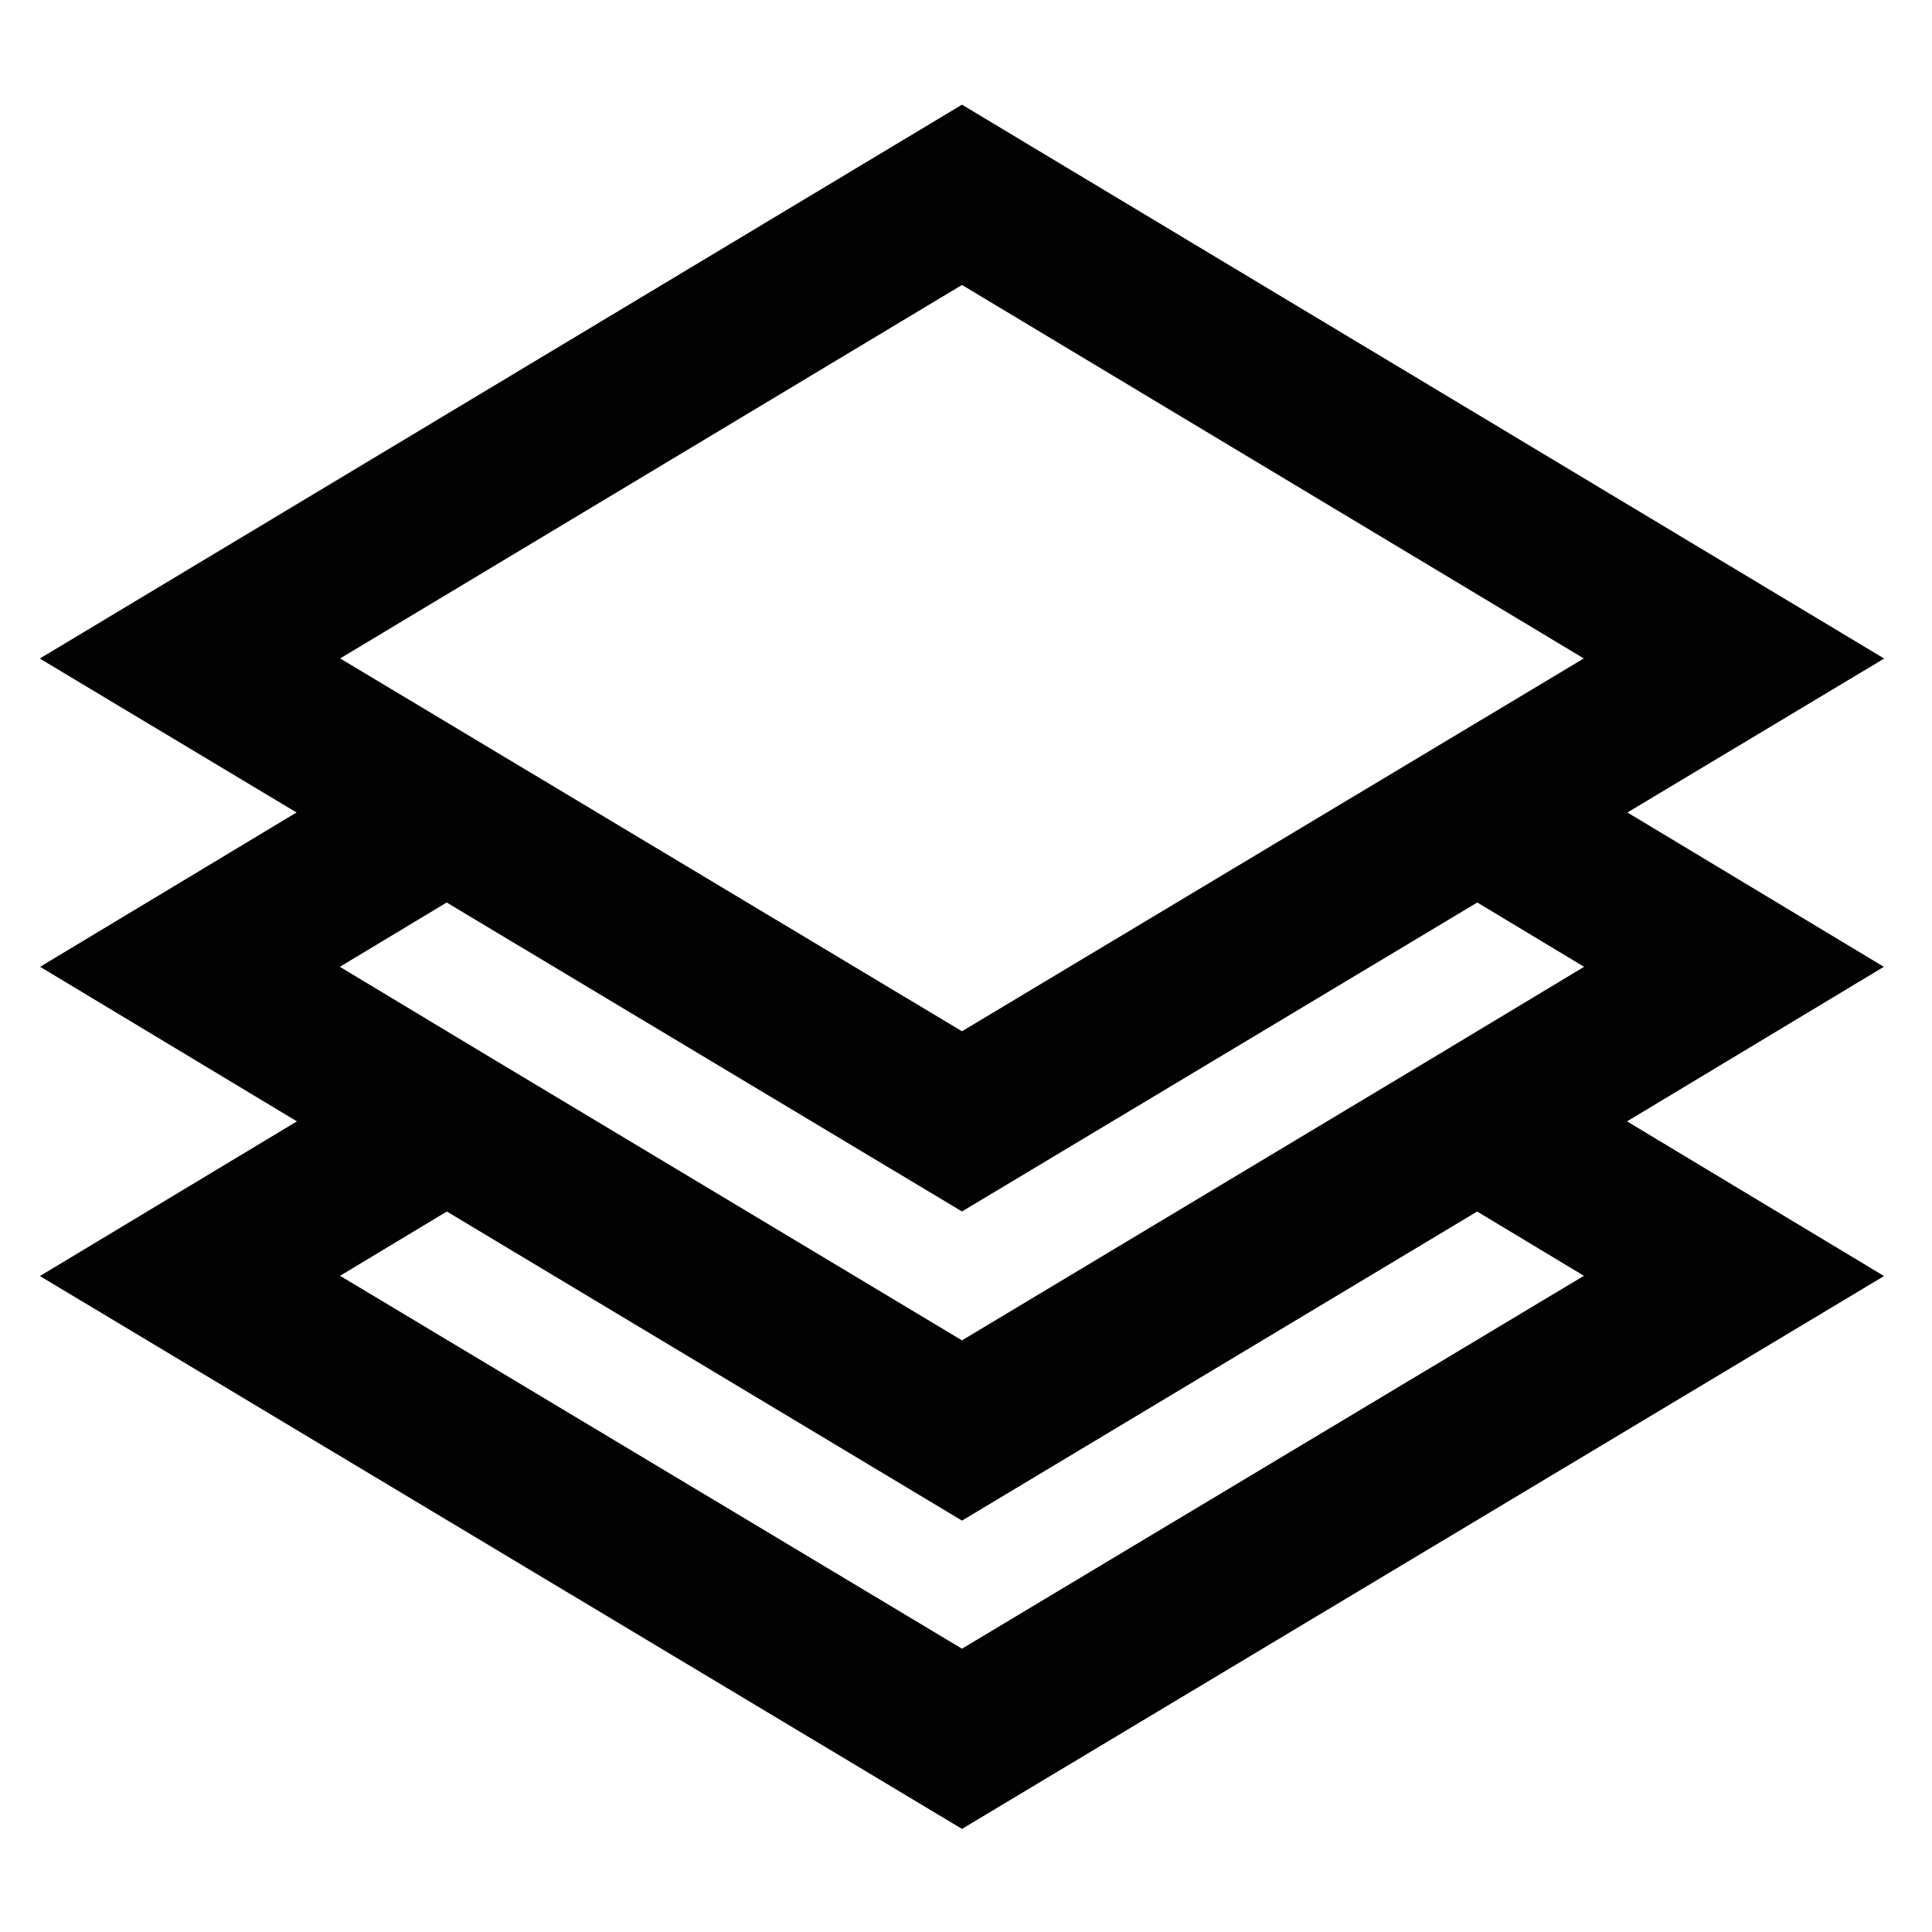 <?xml version="1.0" encoding="utf-8"?><!-- Uploaded to: SVG Repo, www.svgrepo.com, Generator: SVG Repo Mixer Tools -->
<svg width="800px" height="800px" viewBox="0 0 24 24" xmlns="http://www.w3.org/2000/svg">
<defs>
<style>.cls-1{fill:none;stroke:#020202;stroke-miterlimit:10;stroke-width:1.92px;}</style>
</defs>
<g id="roll_brush" data-name="roll brush">
<polygon class="cls-1" points="21.54 8.18 11.95 13.93 2.36 8.18 11.95 2.42 21.54 8.18"/>
<polyline class="cls-1" points="18.35 13.93 21.54 15.85 11.95 21.6 2.36 15.85 5.55 13.93"/>
<polyline class="cls-1" points="5.55 10.09 2.36 12.01 5.55 13.93 11.95 17.77 18.35 13.93 21.54 12.01 18.35 10.09"/>
</g>
</svg>